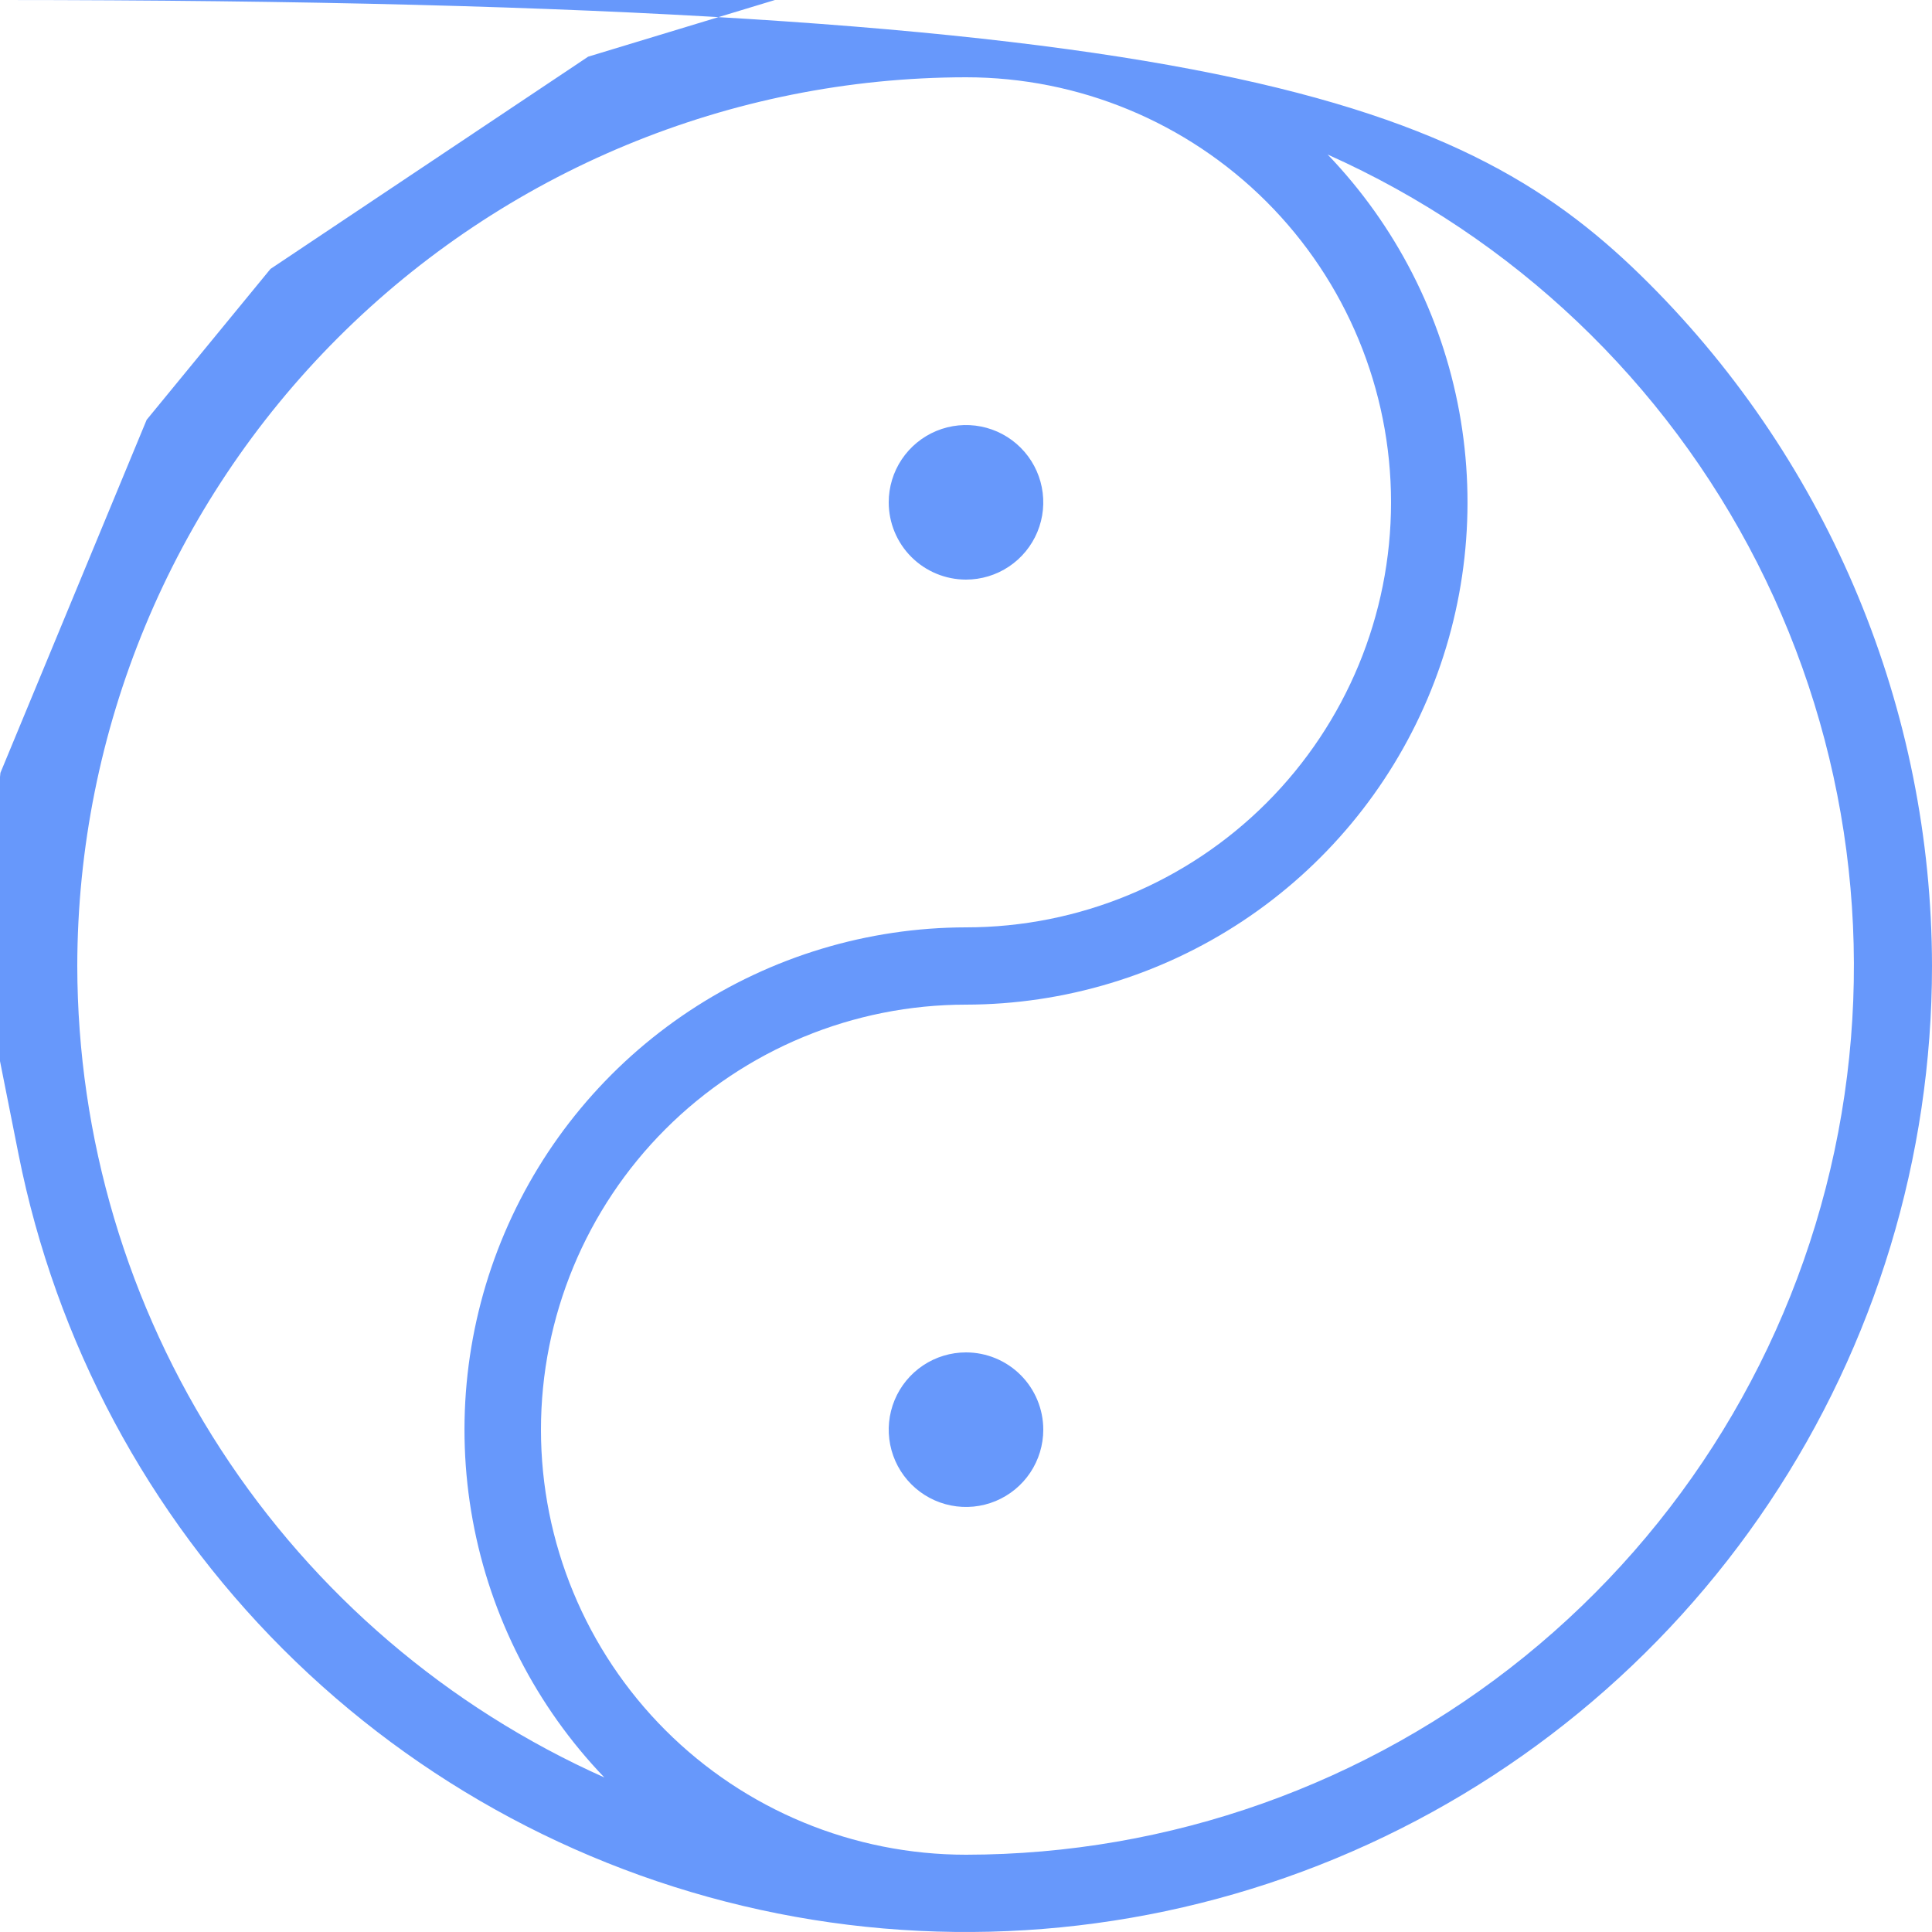 <svg xmlns="http://www.w3.org/2000/svg" width="200" height="200" viewBox="0 0 200 200" fill="none"><path d="M1e2.0C80.222.0 60.888 5.865 44.443 16.853 27.998 27.841 15.181 43.459 7.612 61.732.043 80.004-1.937 100.111 1.922 119.509c3.859 19.398 13.383 37.216 27.368 51.202 13.985 13.985 31.803 23.509 51.202 27.368C99.889 201.937 119.996 199.957 138.268 192.388 156.541 184.819 172.159 172.002 183.147 155.557 194.135 139.112 2e2 119.778 2e2 1e2 199.971 73.487 189.426 48.069 170.679 29.322 151.931 10.574 126.513.029 1e2.0zM8 1e2C8.027 75.608 17.728 52.223 34.975 34.975 52.223 17.728 75.608 8.026 1e2 8c11.67.0 22.861 4.636 31.113 12.887C139.364 29.139 144 40.331 144 52s-4.636 22.861-12.887 31.113C122.861 91.364 111.67 96 1e2 96 89.814 96.016 79.858 99.024 71.366 104.649 62.874 110.274 56.222 118.269 52.234 127.642 48.246 137.015 47.099 147.353 48.935 157.372 50.77 167.391 55.508 176.65 62.56 184 46.334 176.752 32.549 164.965 22.869 150.061 13.188 135.157 8.025 117.772 8 1e2zM1e2 192c-11.669.0-22.861-4.636-31.113-12.887C60.636 170.861 56 159.67 56 148s4.636-22.861 12.887-31.113C77.139 108.636 88.331 104 1e2 104 110.186 103.984 120.143 100.976 128.634 95.351 137.126 89.726 143.778 81.731 147.766 72.358S152.901 52.648 151.065 42.628C149.23 32.609 144.492 23.35 137.44 16c19.23 8.59 34.93 23.518 44.479 42.29C191.467 77.062 194.285 98.542 189.903 119.143 185.521 139.743 174.203 158.216 157.841 171.476 141.478 184.736 121.061 191.981 1e2 192zm8-44C108 149.582 107.531 151.129 106.652 152.445 105.773 153.76 104.523 154.786 103.062 155.391 101.6 155.997 99.991 156.155 98.439 155.846 96.888 155.538 95.462 154.776 94.343 153.657 93.224 152.538 92.462 151.113 92.154 149.561 91.845 148.009 92.004 146.4 92.609 144.939 93.215 143.477 94.24 142.227 95.555 141.348 96.871 140.469 98.418 140 1e2 140 102.122 140 104.157 140.843 105.657 142.343S108 145.878 108 148zM92 52C92 50.418 92.469 48.871 93.348 47.555 94.227 46.24 95.477 45.215 96.939 44.609 98.4 44.004 100.009 43.845 101.561 44.154 103.113 44.462 104.538 45.224 105.657 46.343 106.776 47.462 107.538 48.887 107.846 50.439 108.155 51.991 107.997 53.6 107.391 55.062 106.786 56.523 105.76 57.773 104.445 58.652 103.129 59.531 101.582 60 1e2 60 97.878 60 95.844 59.157 94.343 57.657 92.843 56.157 92 54.122 92 52z" fill="#6798fb"/></svg>